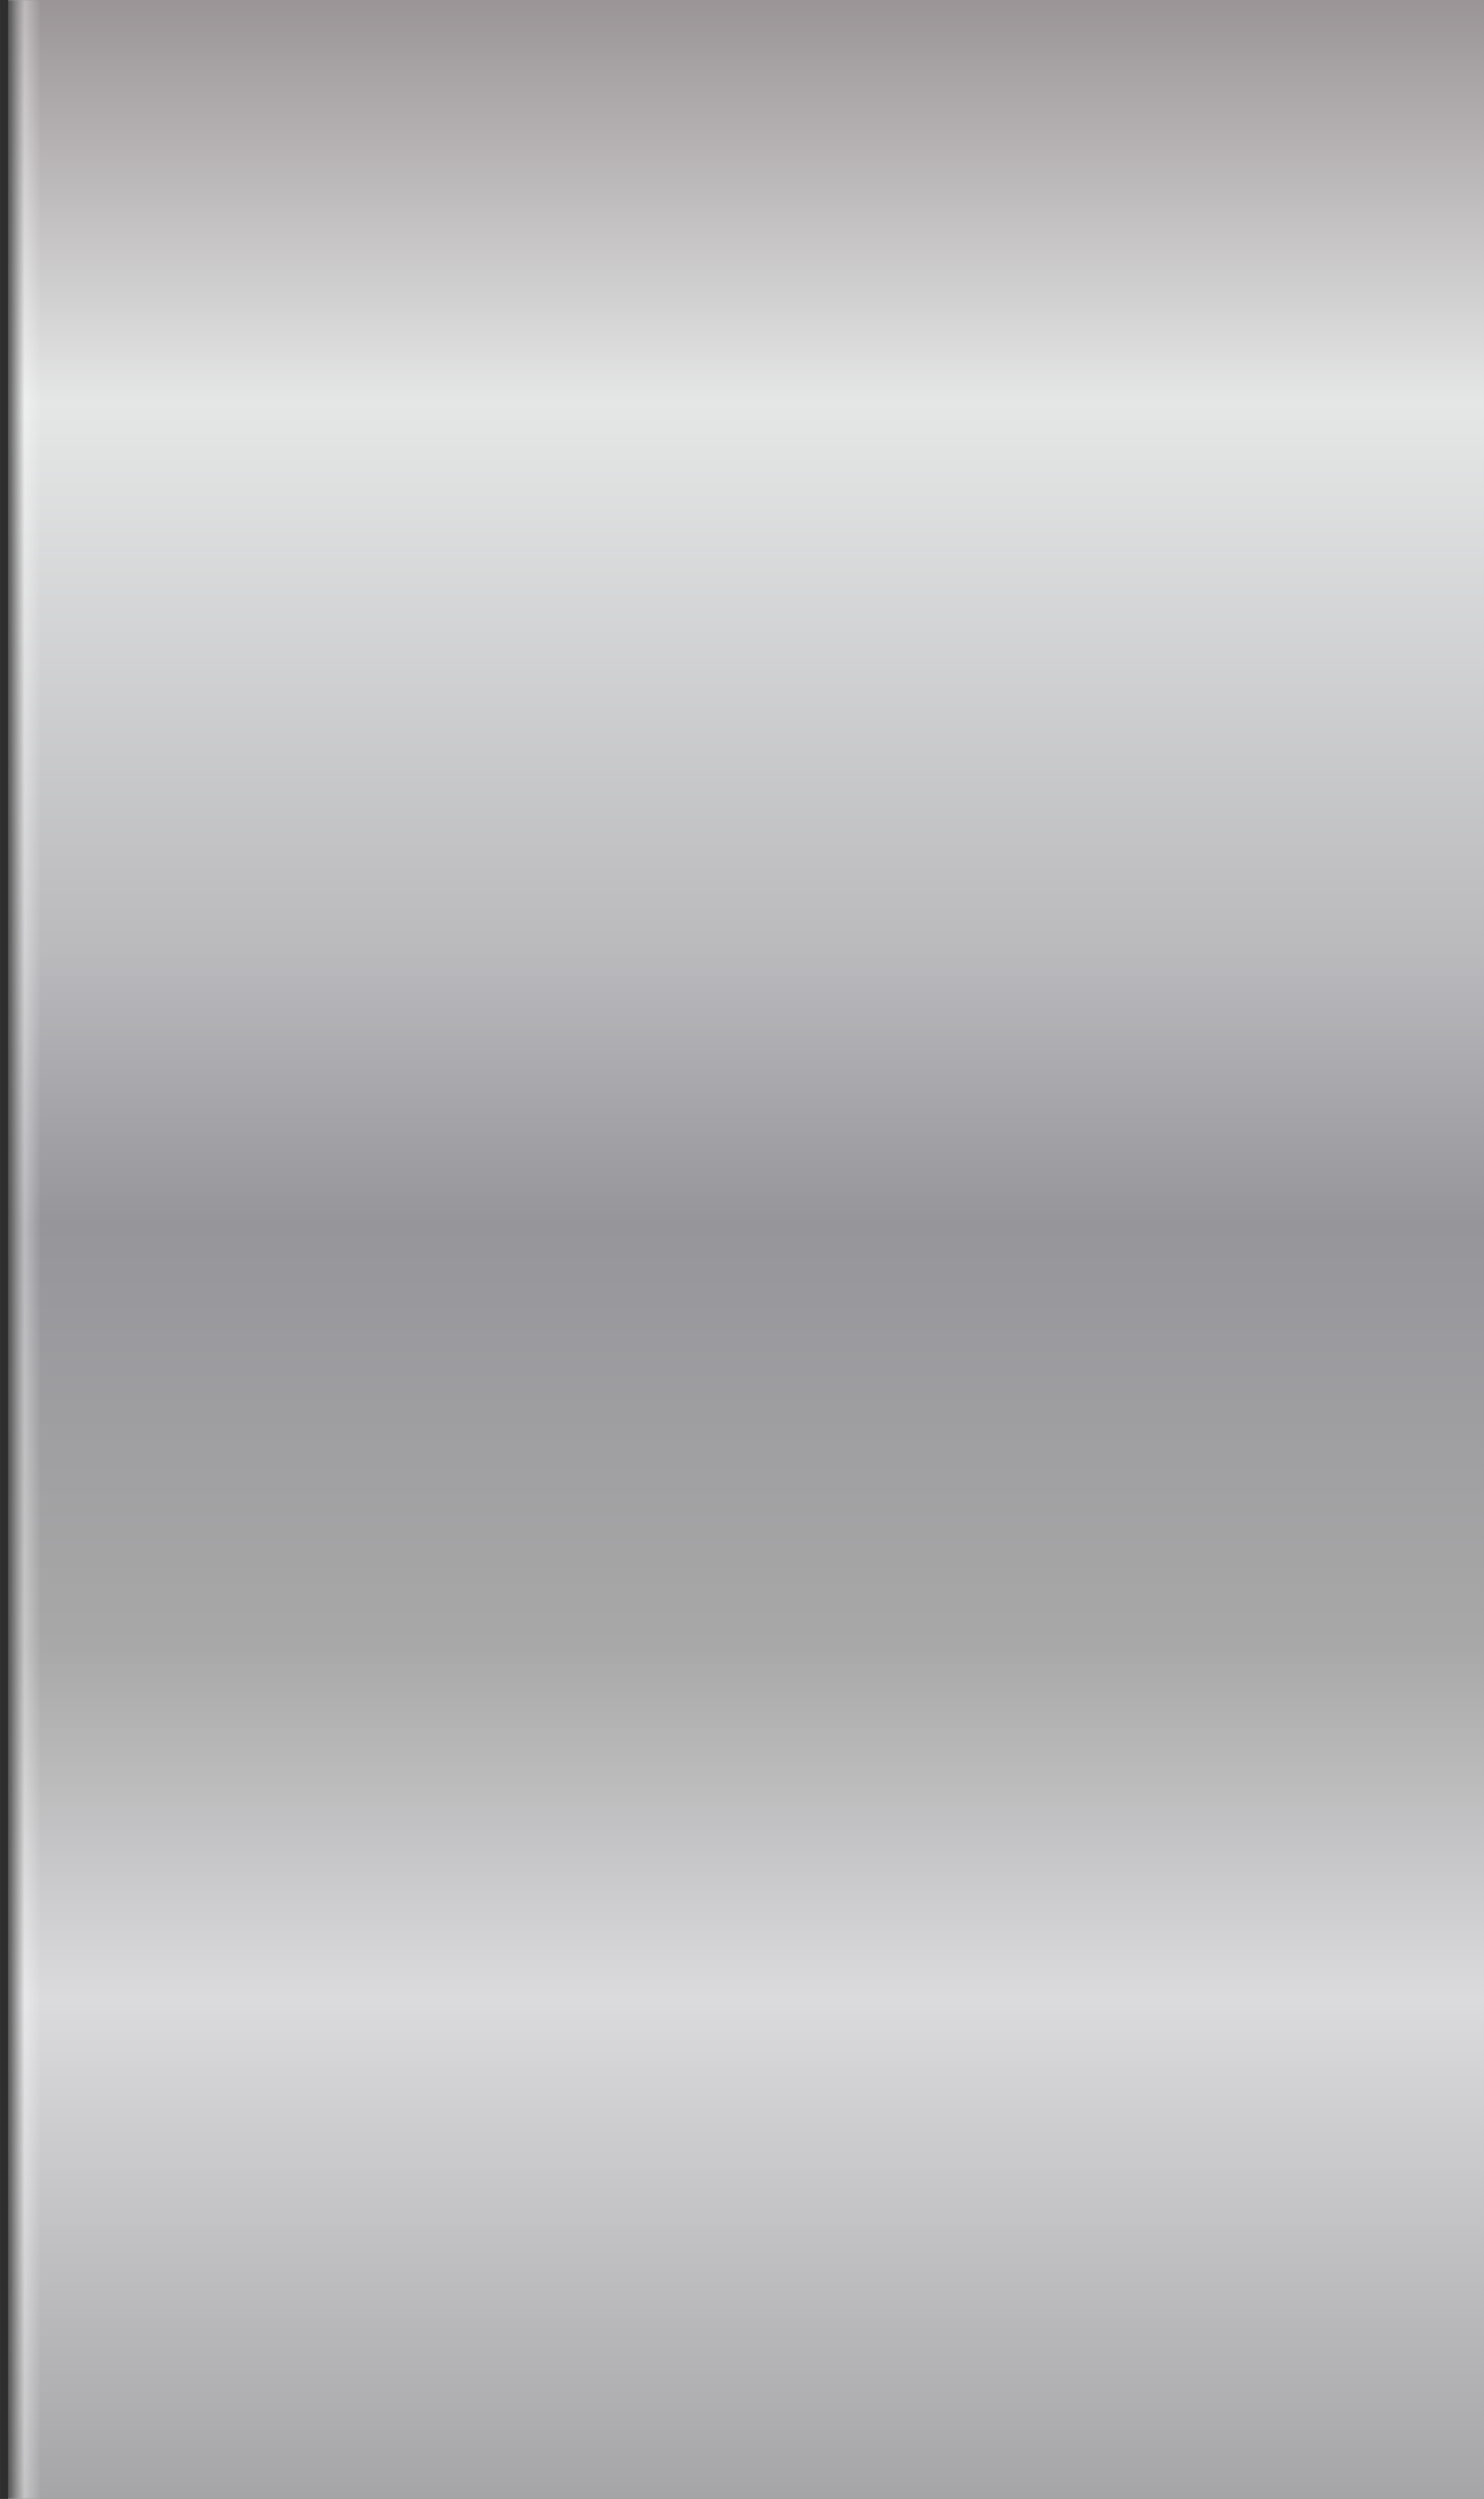 <?xml version="1.0" encoding="UTF-8"?> <svg xmlns="http://www.w3.org/2000/svg" xmlns:xlink="http://www.w3.org/1999/xlink" xmlns:xodm="http://www.corel.com/coreldraw/odm/2003" xml:space="preserve" width="4069px" height="6847px" version="1.1" style="shape-rendering:geometricPrecision; text-rendering:geometricPrecision; image-rendering:optimizeQuality; fill-rule:evenodd; clip-rule:evenodd" viewBox="0 0 778.84 1310.63"><rect x="0" y="0" width="778.84" height="1310.63" fill="#808080" stroke="none"/> <defs> <style type="text/css"> .fil2 {fill:#121212} .fil3 {fill:#2E2E2E} .fil1 {fill:white} .fil0 {fill:url(#id4)} </style> <mask id="id0"> <linearGradient id="id1" gradientUnits="userSpaceOnUse" x1="-2.91" y1="618.03" x2="21.6" y2="618.03"> <stop offset="0" style="stop-opacity:1; stop-color:white"></stop> <stop offset="1" style="stop-opacity:0; stop-color:white"></stop> </linearGradient> <rect style="fill:url(#id1)" x="4.06" y="-0.23" width="17.77" height="1311.09"></rect> </mask> <mask id="id2"> <linearGradient id="id3" gradientUnits="userSpaceOnUse" x1="0.69" y1="618.03" x2="12.94" y2="618.03"> <stop offset="0" style="stop-opacity:1; stop-color:white"></stop> <stop offset="1" style="stop-opacity:0; stop-color:white"></stop> </linearGradient> <rect style="fill:url(#id3)" x="4.06" y="-0.23" width="9.11" height="1311.09"></rect> </mask> <linearGradient id="id4" gradientUnits="userSpaceOnUse" x1="391.57" y1="0" x2="391.57" y2="1310.63"> <stop offset="0" style="stop-opacity:1; stop-color:#9A9496"></stop> <stop offset="0.161" style="stop-opacity:1; stop-color:#E5E6E6"></stop> <stop offset="0.38" style="stop-opacity:1; stop-color:#BABABD"></stop> <stop offset="0.49" style="stop-opacity:1; stop-color:#96959A"></stop> <stop offset="0.659" style="stop-opacity:1; stop-color:#A8A8A8"></stop> <stop offset="0.8" style="stop-opacity:1; stop-color:#DBDADD"></stop> <stop offset="1" style="stop-opacity:1; stop-color:#A5A5A7"></stop> </linearGradient> </defs> <g id="Layer_x0020_1">  <g id="_105553350525888"> <rect class="fil0" x="4.29" width="774.56" height="1310.63"></rect> <polygon class="fil1" style="mask:url(#id0)" points="21.6,0 4.29,0 4.29,1310.63 21.6,1310.63 "></polygon> <polygon class="fil2" style="mask:url(#id2)" points="12.94,0 4.29,0 4.29,1310.63 12.94,1310.63 "></polygon> <rect class="fil3" width="4.29" height="1310.63"></rect> </g> </g> </svg> 